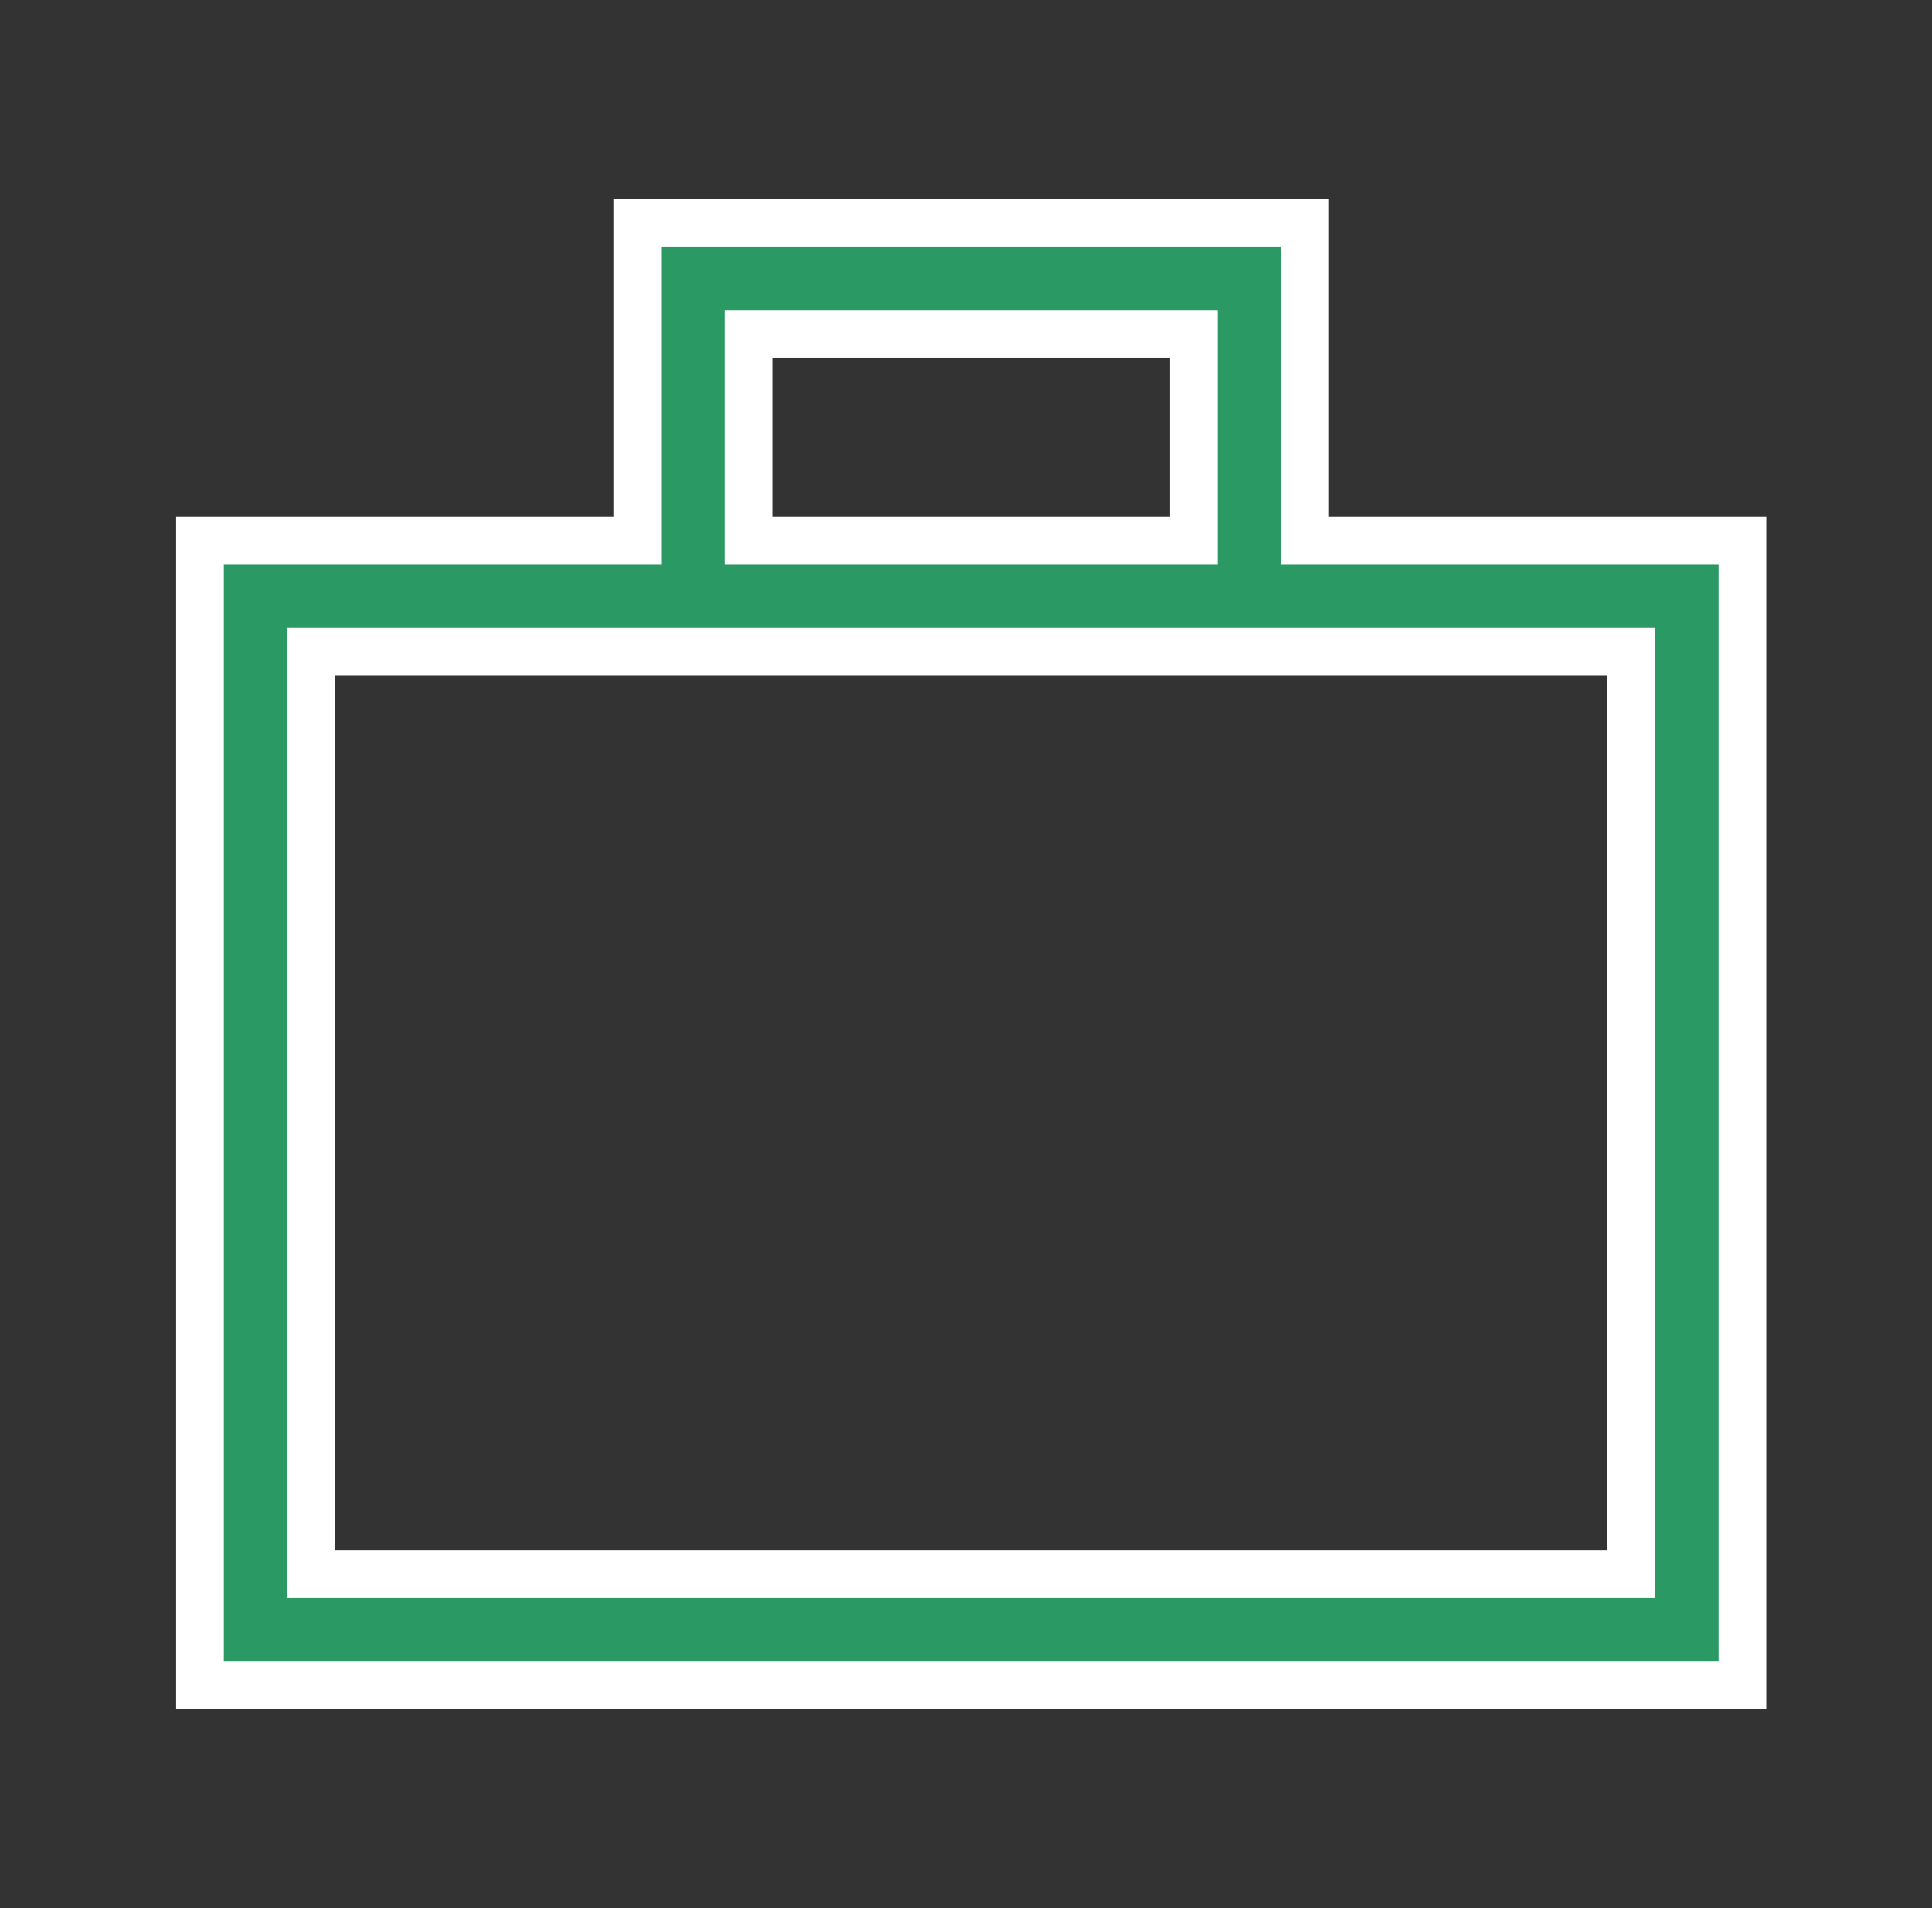 <svg width="81" height="80" viewBox="0 0 81 80" fill="none" xmlns="http://www.w3.org/2000/svg">
<rect x="0" y="0" width="81" height="80" fill="#333333" stroke="none"/>
<path d="M26.718 21.667V9.333H54.718V21.667V22.667H55.718H73.051V70.667H8.385V22.667H25.718H26.718V21.667ZM31.385 21.667V22.667H32.385H49.051H50.051V21.667V15V14H49.051H32.385H31.385V15V21.667ZM14.051 27.333H13.051V28.333V65V66H14.051H67.385H68.385V65V28.333V27.333H67.385H14.051Z" fill="#2A9964" stroke="white" stroke-width="2"/>
</svg>
